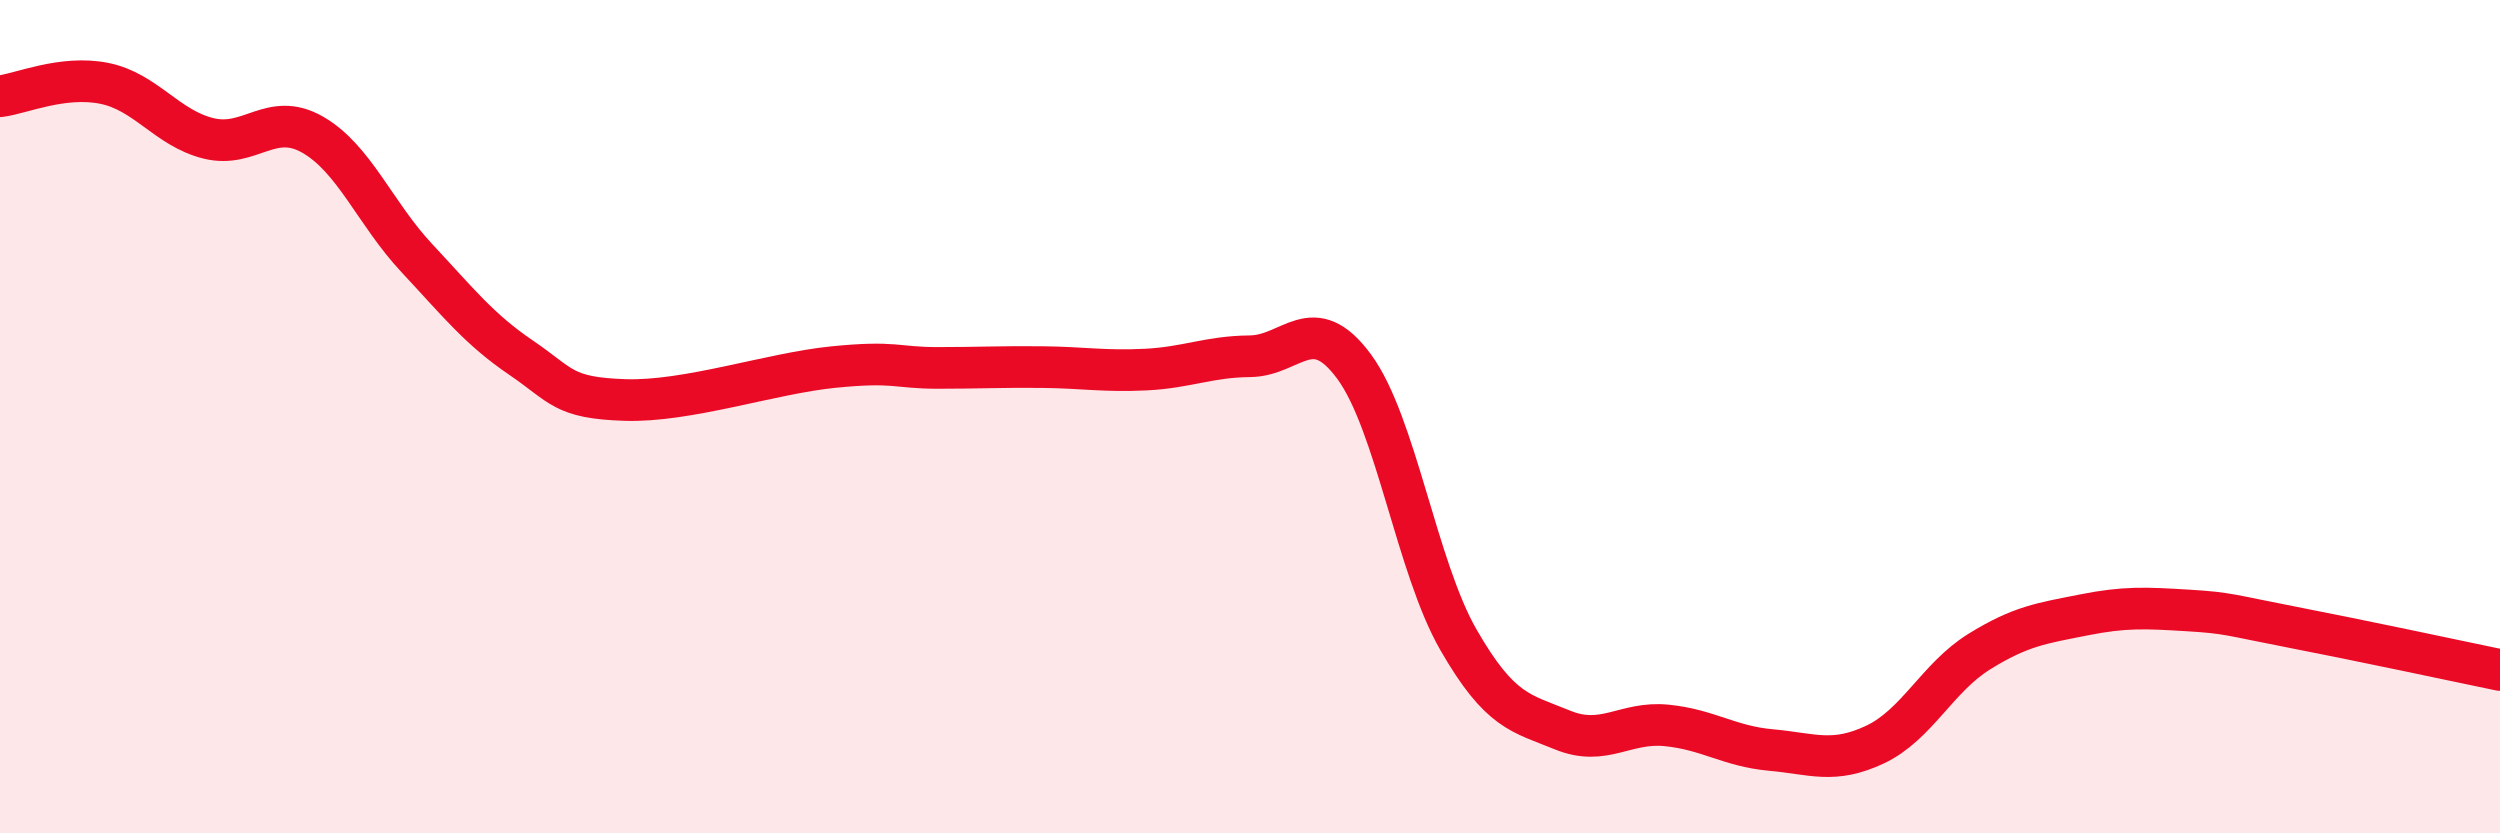 
    <svg width="60" height="20" viewBox="0 0 60 20" xmlns="http://www.w3.org/2000/svg">
      <path
        d="M 0,2.31 C 0.5,2.25 1.5,1.8 2.5,2 C 3.5,2.2 4,3.07 5,3.32 C 6,3.57 6.5,2.66 7.5,3.23 C 8.5,3.8 9,5.12 10,6.19 C 11,7.26 11.5,7.9 12.5,8.58 C 13.5,9.26 13.5,9.55 15,9.6 C 16.5,9.65 18.5,8.96 20,8.81 C 21.5,8.66 21.5,8.83 22.5,8.83 C 23.5,8.83 24,8.8 25,8.81 C 26,8.82 26.5,8.92 27.5,8.87 C 28.5,8.82 29,8.56 30,8.55 C 31,8.54 31.5,7.44 32.5,8.8 C 33.5,10.16 34,13.61 35,15.35 C 36,17.09 36.5,17.11 37.5,17.52 C 38.5,17.93 39,17.31 40,17.41 C 41,17.51 41.5,17.91 42.5,18 C 43.5,18.09 44,18.34 45,17.87 C 46,17.4 46.5,16.26 47.5,15.64 C 48.5,15.02 49,14.96 50,14.76 C 51,14.56 51.5,14.59 52.5,14.65 C 53.5,14.71 53.5,14.76 55,15.05 C 56.5,15.34 59,15.87 60,16.08L60 20L0 20Z"
        fill="#EB0A25"
        opacity="0.1"
        stroke-linecap="round"
        stroke-linejoin="round"
      />
      <path
        d="M 0,2.31 C 0.5,2.25 1.5,1.8 2.5,2 C 3.5,2.2 4,3.07 5,3.32 C 6,3.57 6.5,2.66 7.5,3.23 C 8.5,3.8 9,5.12 10,6.19 C 11,7.26 11.5,7.9 12.5,8.58 C 13.5,9.26 13.5,9.55 15,9.6 C 16.5,9.65 18.5,8.96 20,8.81 C 21.5,8.66 21.5,8.83 22.5,8.83 C 23.5,8.83 24,8.8 25,8.81 C 26,8.82 26.5,8.92 27.5,8.87 C 28.5,8.82 29,8.56 30,8.55 C 31,8.54 31.5,7.44 32.5,8.8 C 33.5,10.16 34,13.61 35,15.35 C 36,17.09 36.5,17.11 37.5,17.52 C 38.5,17.93 39,17.31 40,17.41 C 41,17.51 41.5,17.91 42.5,18 C 43.5,18.09 44,18.34 45,17.87 C 46,17.4 46.5,16.26 47.5,15.64 C 48.5,15.02 49,14.96 50,14.76 C 51,14.56 51.5,14.59 52.5,14.65 C 53.5,14.71 53.5,14.76 55,15.05 C 56.5,15.34 59,15.87 60,16.08"
        stroke="#EB0A25"
        stroke-width="1"
        fill="none"
        stroke-linecap="round"
        stroke-linejoin="round"
      />
    </svg>
  